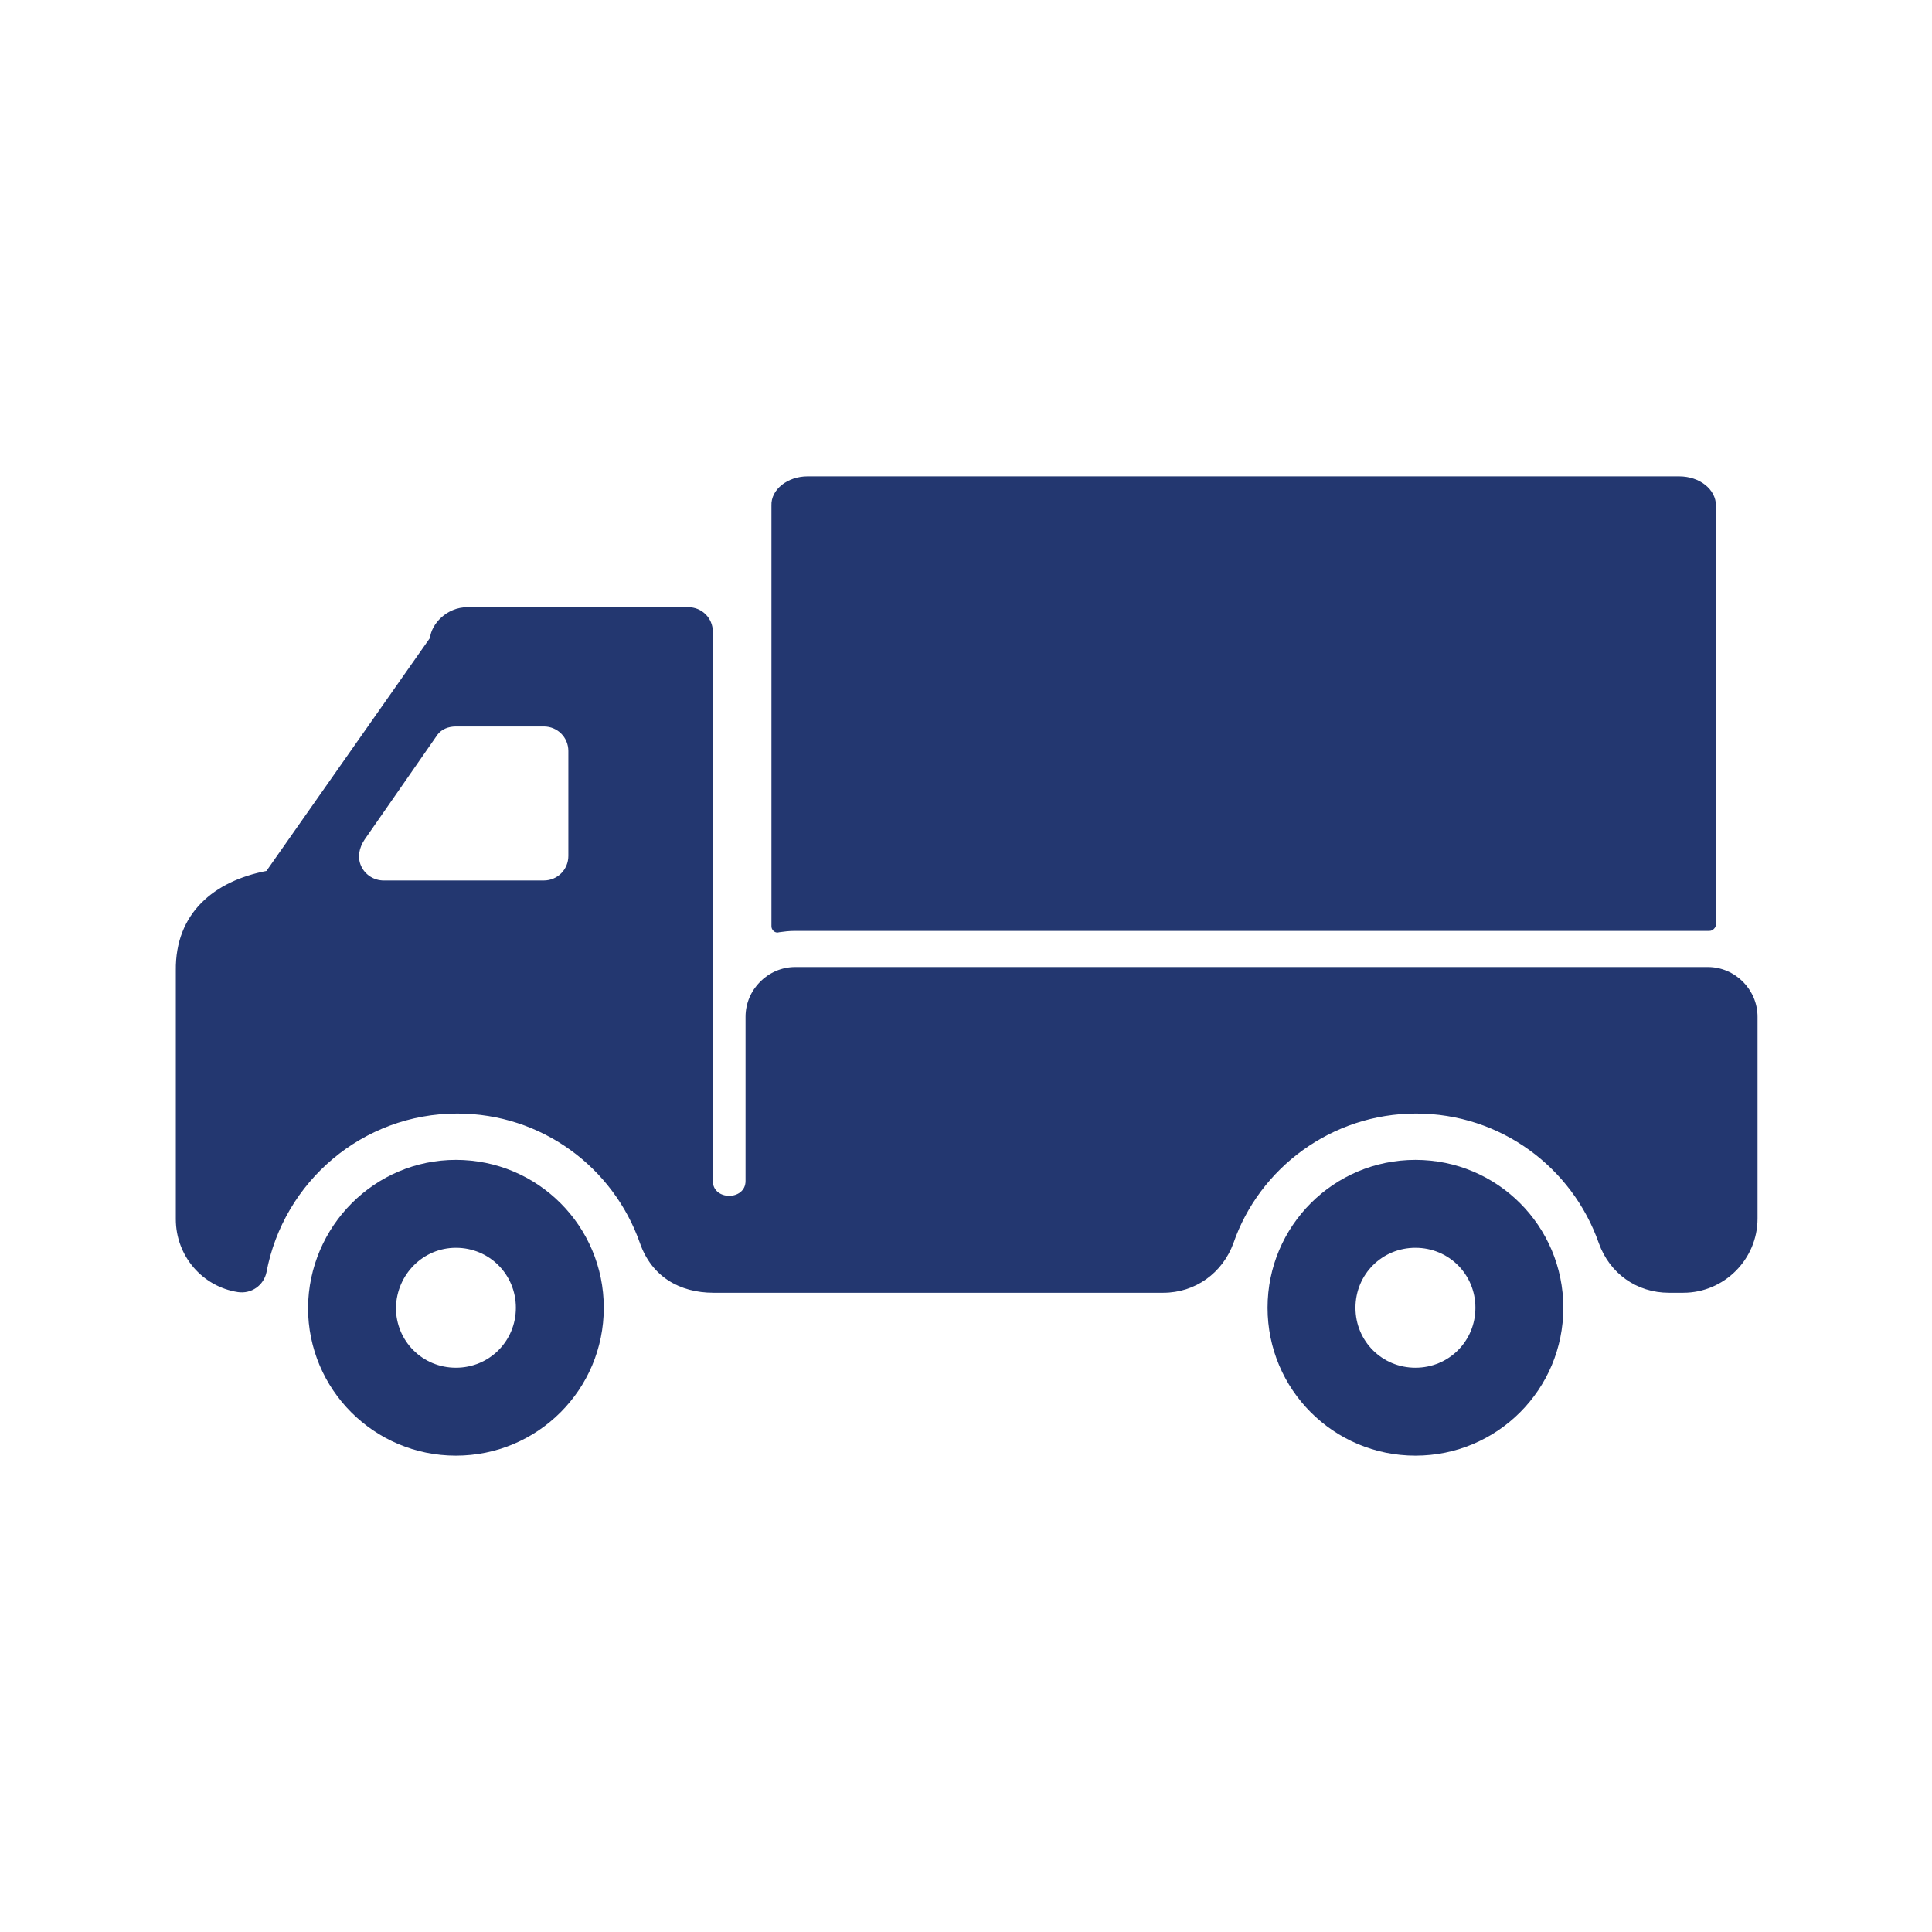 <?xml version="1.0" encoding="utf-8"?>
<!-- Generator: Adobe Illustrator 28.2.0, SVG Export Plug-In . SVG Version: 6.00 Build 0)  -->
<svg version="1.1" id="Laag_1" xmlns="http://www.w3.org/2000/svg" xmlns:xlink="http://www.w3.org/1999/xlink" x="0px" y="0px"
	 viewBox="0 0 283.5 283.5" style="enable-background:new 0 0 283.5 283.5;" xml:space="preserve">
<style type="text/css">
	.st0{fill-rule:evenodd;clip-rule:evenodd;fill:#233770;}
</style>
<g>
	<path class="st0" d="M66.9,170.2c12,0,21.7,9.7,21.7,21.7c0,12-9.7,21.7-21.7,21.7c-12,0-21.7-9.7-21.7-21.7
		C45.3,179.9,55,170.2,66.9,170.2L66.9,170.2z M66.9,183.1c4.9,0,8.8,3.9,8.8,8.8c0,4.9-3.9,8.8-8.8,8.8c-4.9,0-8.8-3.9-8.8-8.8
		C58.2,187,62.1,183.1,66.9,183.1L66.9,183.1z"/>
	<path class="st0" d="M207.7,170.2c12,0,21.7,9.7,21.7,21.7c0,12-9.7,21.7-21.7,21.7c-12,0-21.7-9.7-21.7-21.7
		C186,179.9,195.7,170.2,207.7,170.2L207.7,170.2z M207.7,183.1c4.9,0,8.8,3.9,8.8,8.8c0,4.9-3.9,8.8-8.8,8.8
		c-4.9,0-8.8-3.9-8.8-8.8C198.9,187,202.8,183.1,207.7,183.1L207.7,183.1z"/>
	<path class="st0" d="M39.1,127.8l24-34.2c0.2-2,2.4-4.5,5.5-4.5H101c2,0,3.6,1.6,3.6,3.6v37.6v4.3v38.7c0,2.9,4.8,2.9,4.8,0v-24.1
		c0-4,3.3-7.3,7.3-7.3h133.9c4,0,7.3,3.3,7.3,7.3v29.6c0,6-4.9,10.9-10.9,10.9h-2.1c-4.7,0-8.7-2.8-10.3-7.3
		c-3.9-11.1-14.4-19-26.8-19c-12.4,0-23,8-26.8,19c-1.6,4.4-5.6,7.3-10.3,7.3h-61.2h-4.8c-5,0-9.1-2.4-10.8-7.3
		c-3.9-11.1-14.4-19-26.8-19c-13.9,0-25.5,10-28,23.3c-0.4,1.9-2.2,3.2-4.2,2.9c-5.2-0.8-9.1-5.3-9.1-10.7v-3.3v-33.2
		C25.7,134,31.4,129.3,39.1,127.8L39.1,127.8z M66.9,106.6h12.9c2,0,3.6,1.6,3.6,3.6v15.4c0,2-1.6,3.6-3.6,3.6H56.3
		c-1.4,0-2.7-0.8-3.3-2.1c-0.6-1.3-0.3-2.7,0.5-3.9l10.7-15.4C64.8,107,65.8,106.6,66.9,106.6L66.9,106.6z"/>
	<path class="st0" d="M118.5,69.9h127.9c3,0,5.4,1.9,5.4,4.3v61.4c0,0.3-0.1,0.5-0.3,0.7c-0.2,0.2-0.4,0.3-0.7,0.3
		c-0.1,0-0.2,0-0.4,0H116.6c-0.8,0-1.6,0.1-2.3,0.2c-0.3,0.1-0.6,0-0.8-0.2c-0.2-0.2-0.3-0.4-0.3-0.7V74.2
		C113.1,71.8,115.6,69.9,118.5,69.9L118.5,69.9z"/>
</g>
</svg>
